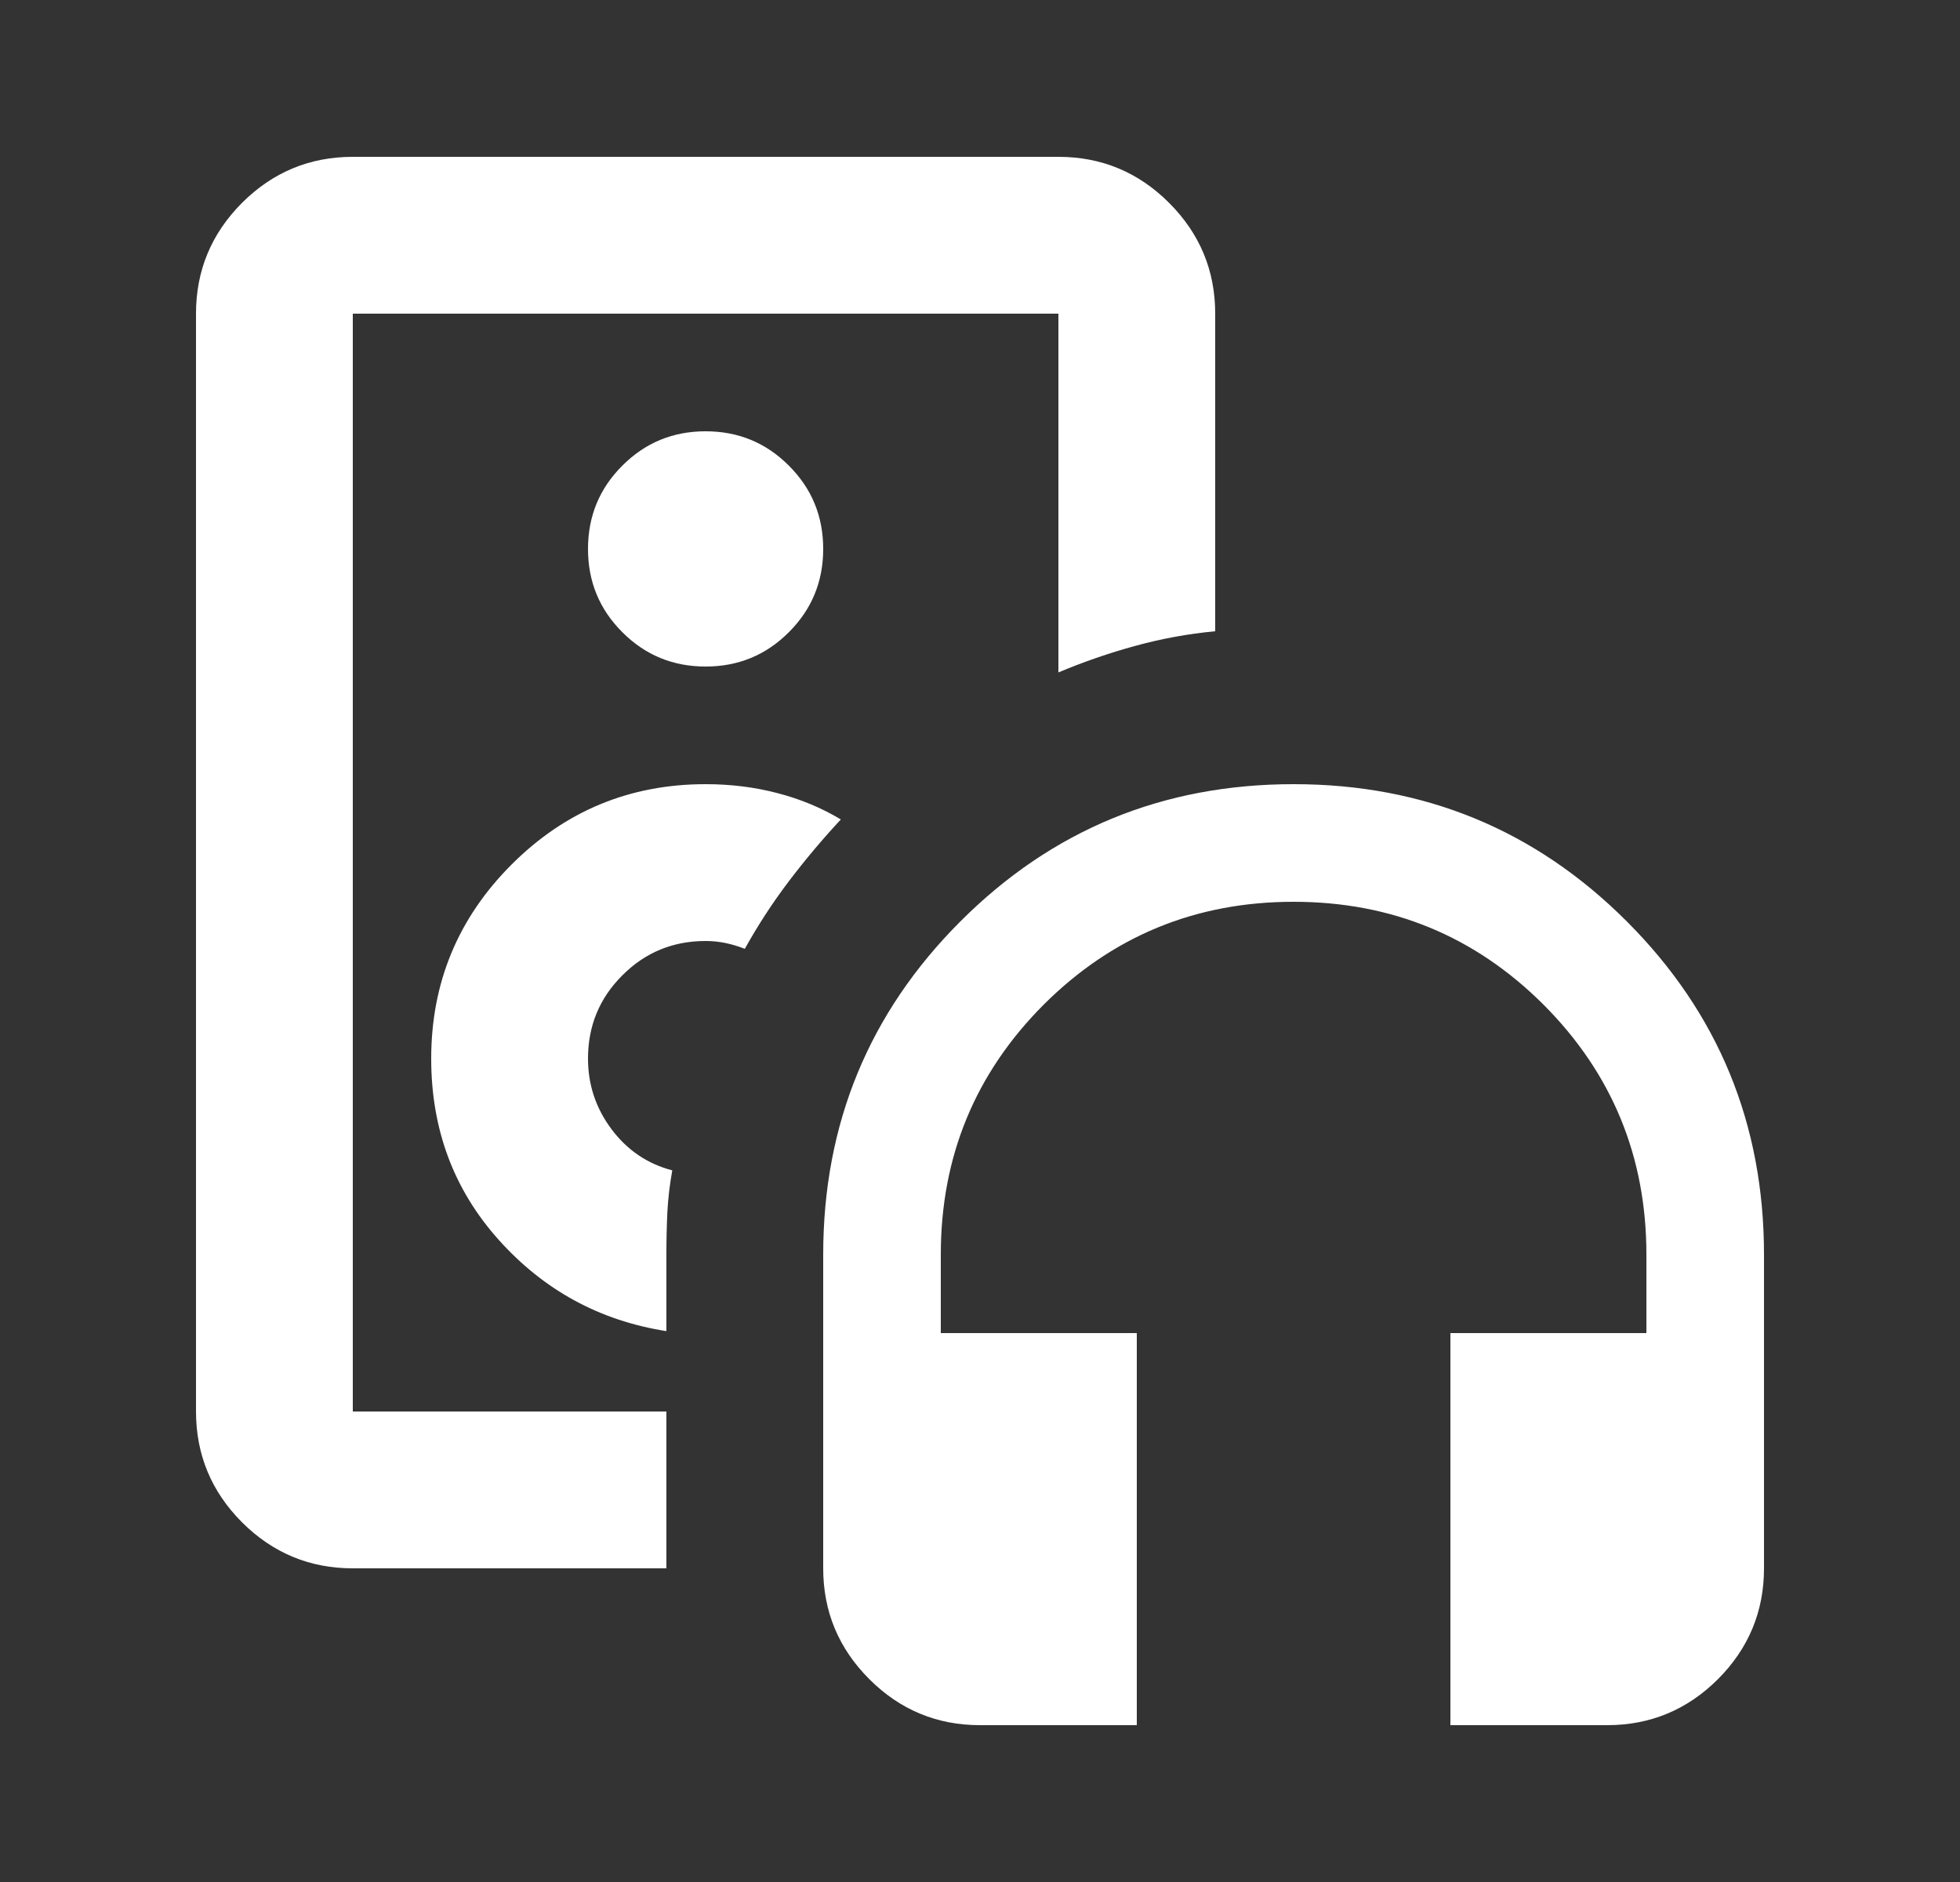 <svg width="25" height="24" viewBox="0 0 25 24" fill="none" xmlns="http://www.w3.org/2000/svg">
<rect x="0" y="0" width="25" height="24" fill="#333333" stroke="none"/>
<mask id="mask0_13496_2063" style="mask-type:alpha" maskUnits="userSpaceOnUse" x="0" y="0" width="25" height="24">
<rect x="0.5" width="24" height="24" fill="#D9D9D9"/>
</mask>
<g mask="url(#mask0_13496_2063)">
<path d="M4.5 20C3.95 20 3.479 19.804 3.087 19.413C2.696 19.021 2.5 18.55 2.5 18V4C2.5 3.45 2.696 2.979 3.087 2.587C3.479 2.196 3.95 2 4.5 2H13.5C14.05 2 14.521 2.196 14.912 2.587C15.304 2.979 15.5 3.45 15.5 4V8.05C15.15 8.083 14.808 8.146 14.475 8.238C14.142 8.329 13.817 8.442 13.5 8.575V4H4.5V18H8.5V20H4.5ZM8.5 16.975V16C8.5 15.817 8.504 15.637 8.512 15.463C8.521 15.287 8.542 15.108 8.575 14.925C8.258 14.842 8 14.667 7.8 14.4C7.6 14.133 7.5 13.833 7.5 13.5C7.5 13.083 7.646 12.729 7.938 12.438C8.229 12.146 8.583 12 9 12C9.083 12 9.167 12.008 9.25 12.025C9.333 12.042 9.417 12.067 9.5 12.1C9.667 11.8 9.854 11.512 10.062 11.238C10.271 10.963 10.492 10.7 10.725 10.45C10.475 10.3 10.204 10.188 9.912 10.113C9.621 10.037 9.317 10 9 10C8.033 10 7.208 10.342 6.525 11.025C5.842 11.708 5.5 12.533 5.5 13.5C5.5 14.4 5.787 15.171 6.362 15.812C6.938 16.454 7.65 16.842 8.5 16.975ZM9 8.5C9.417 8.5 9.771 8.354 10.062 8.062C10.354 7.771 10.5 7.417 10.5 7C10.5 6.583 10.354 6.229 10.062 5.938C9.771 5.646 9.417 5.5 9 5.5C8.583 5.5 8.229 5.646 7.938 5.938C7.646 6.229 7.5 6.583 7.5 7C7.5 7.417 7.646 7.771 7.938 8.062C8.229 8.354 8.583 8.5 9 8.5ZM14.5 22H12.5C11.95 22 11.479 21.804 11.088 21.413C10.696 21.021 10.5 20.55 10.5 20V16C10.5 14.333 11.083 12.917 12.25 11.75C13.417 10.583 14.833 10 16.5 10C18.167 10 19.583 10.583 20.75 11.75C21.917 12.917 22.5 14.333 22.5 16V20C22.5 20.55 22.304 21.021 21.913 21.413C21.521 21.804 21.05 22 20.5 22H18.5V17H21V16C21 14.75 20.562 13.688 19.688 12.812C18.812 11.938 17.75 11.5 16.5 11.5C15.25 11.5 14.188 11.938 13.312 12.812C12.438 13.688 12 14.75 12 16V17H14.5V22Z" fill="white"/>
</g>
</svg>
